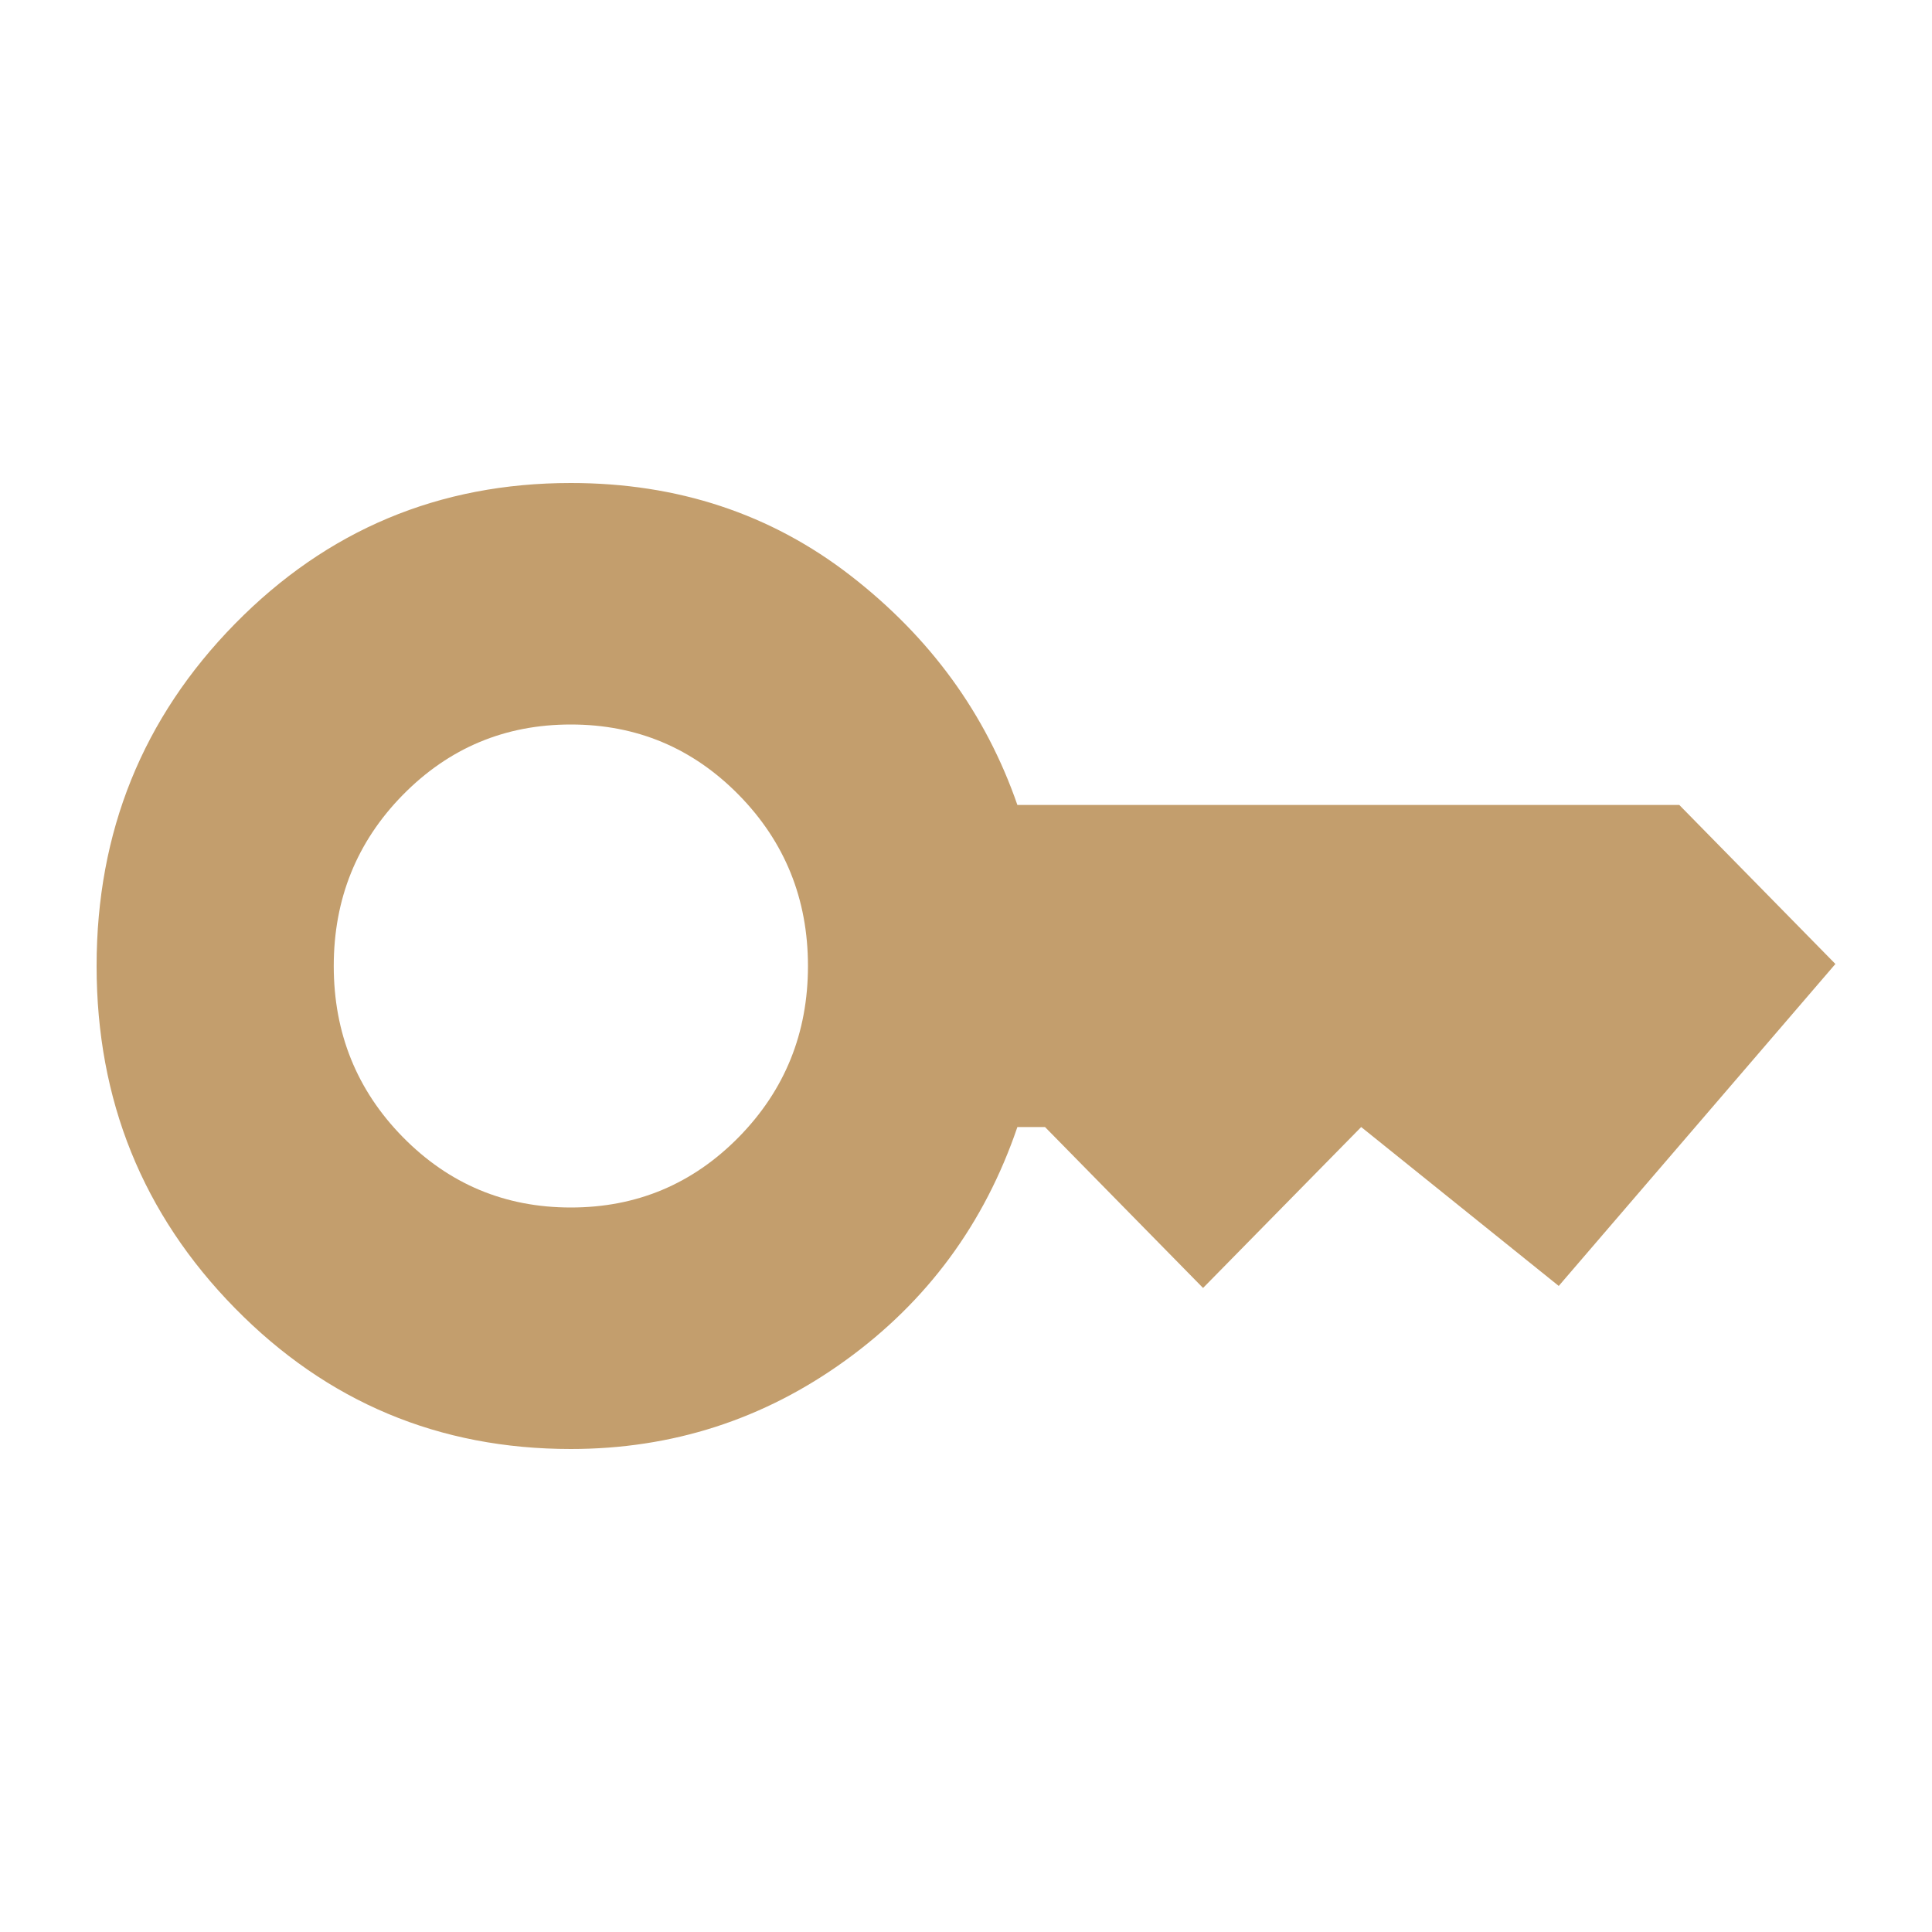 <svg width="20" height="20" viewBox="0 0 20 20" fill="none" xmlns="http://www.w3.org/2000/svg">
<path d="M5.909 12.5C6.591 12.5 7.17 12.257 7.648 11.771C8.125 11.285 8.364 10.694 8.364 10C8.364 9.306 8.125 8.715 7.648 8.229C7.17 7.743 6.591 7.5 5.909 7.5C5.227 7.5 4.648 7.743 4.17 8.229C3.693 8.715 3.455 9.306 3.455 10C3.455 10.694 3.693 11.285 4.17 11.771C4.648 12.257 5.227 12.5 5.909 12.5ZM5.909 15C4.545 15 3.386 14.514 2.432 13.542C1.477 12.569 1 11.389 1 10C1 8.611 1.477 7.431 2.432 6.458C3.386 5.486 4.545 5 5.909 5C7.014 5 7.979 5.319 8.804 5.958C9.629 6.597 10.205 7.389 10.532 8.333H17.384L19 9.979L16.136 13.312L14.091 11.667L12.454 13.333L10.818 11.667H10.532C10.191 12.667 9.598 13.472 8.752 14.083C7.907 14.694 6.959 15 5.909 15Z" fill="#C39E6D"/>
</svg>
